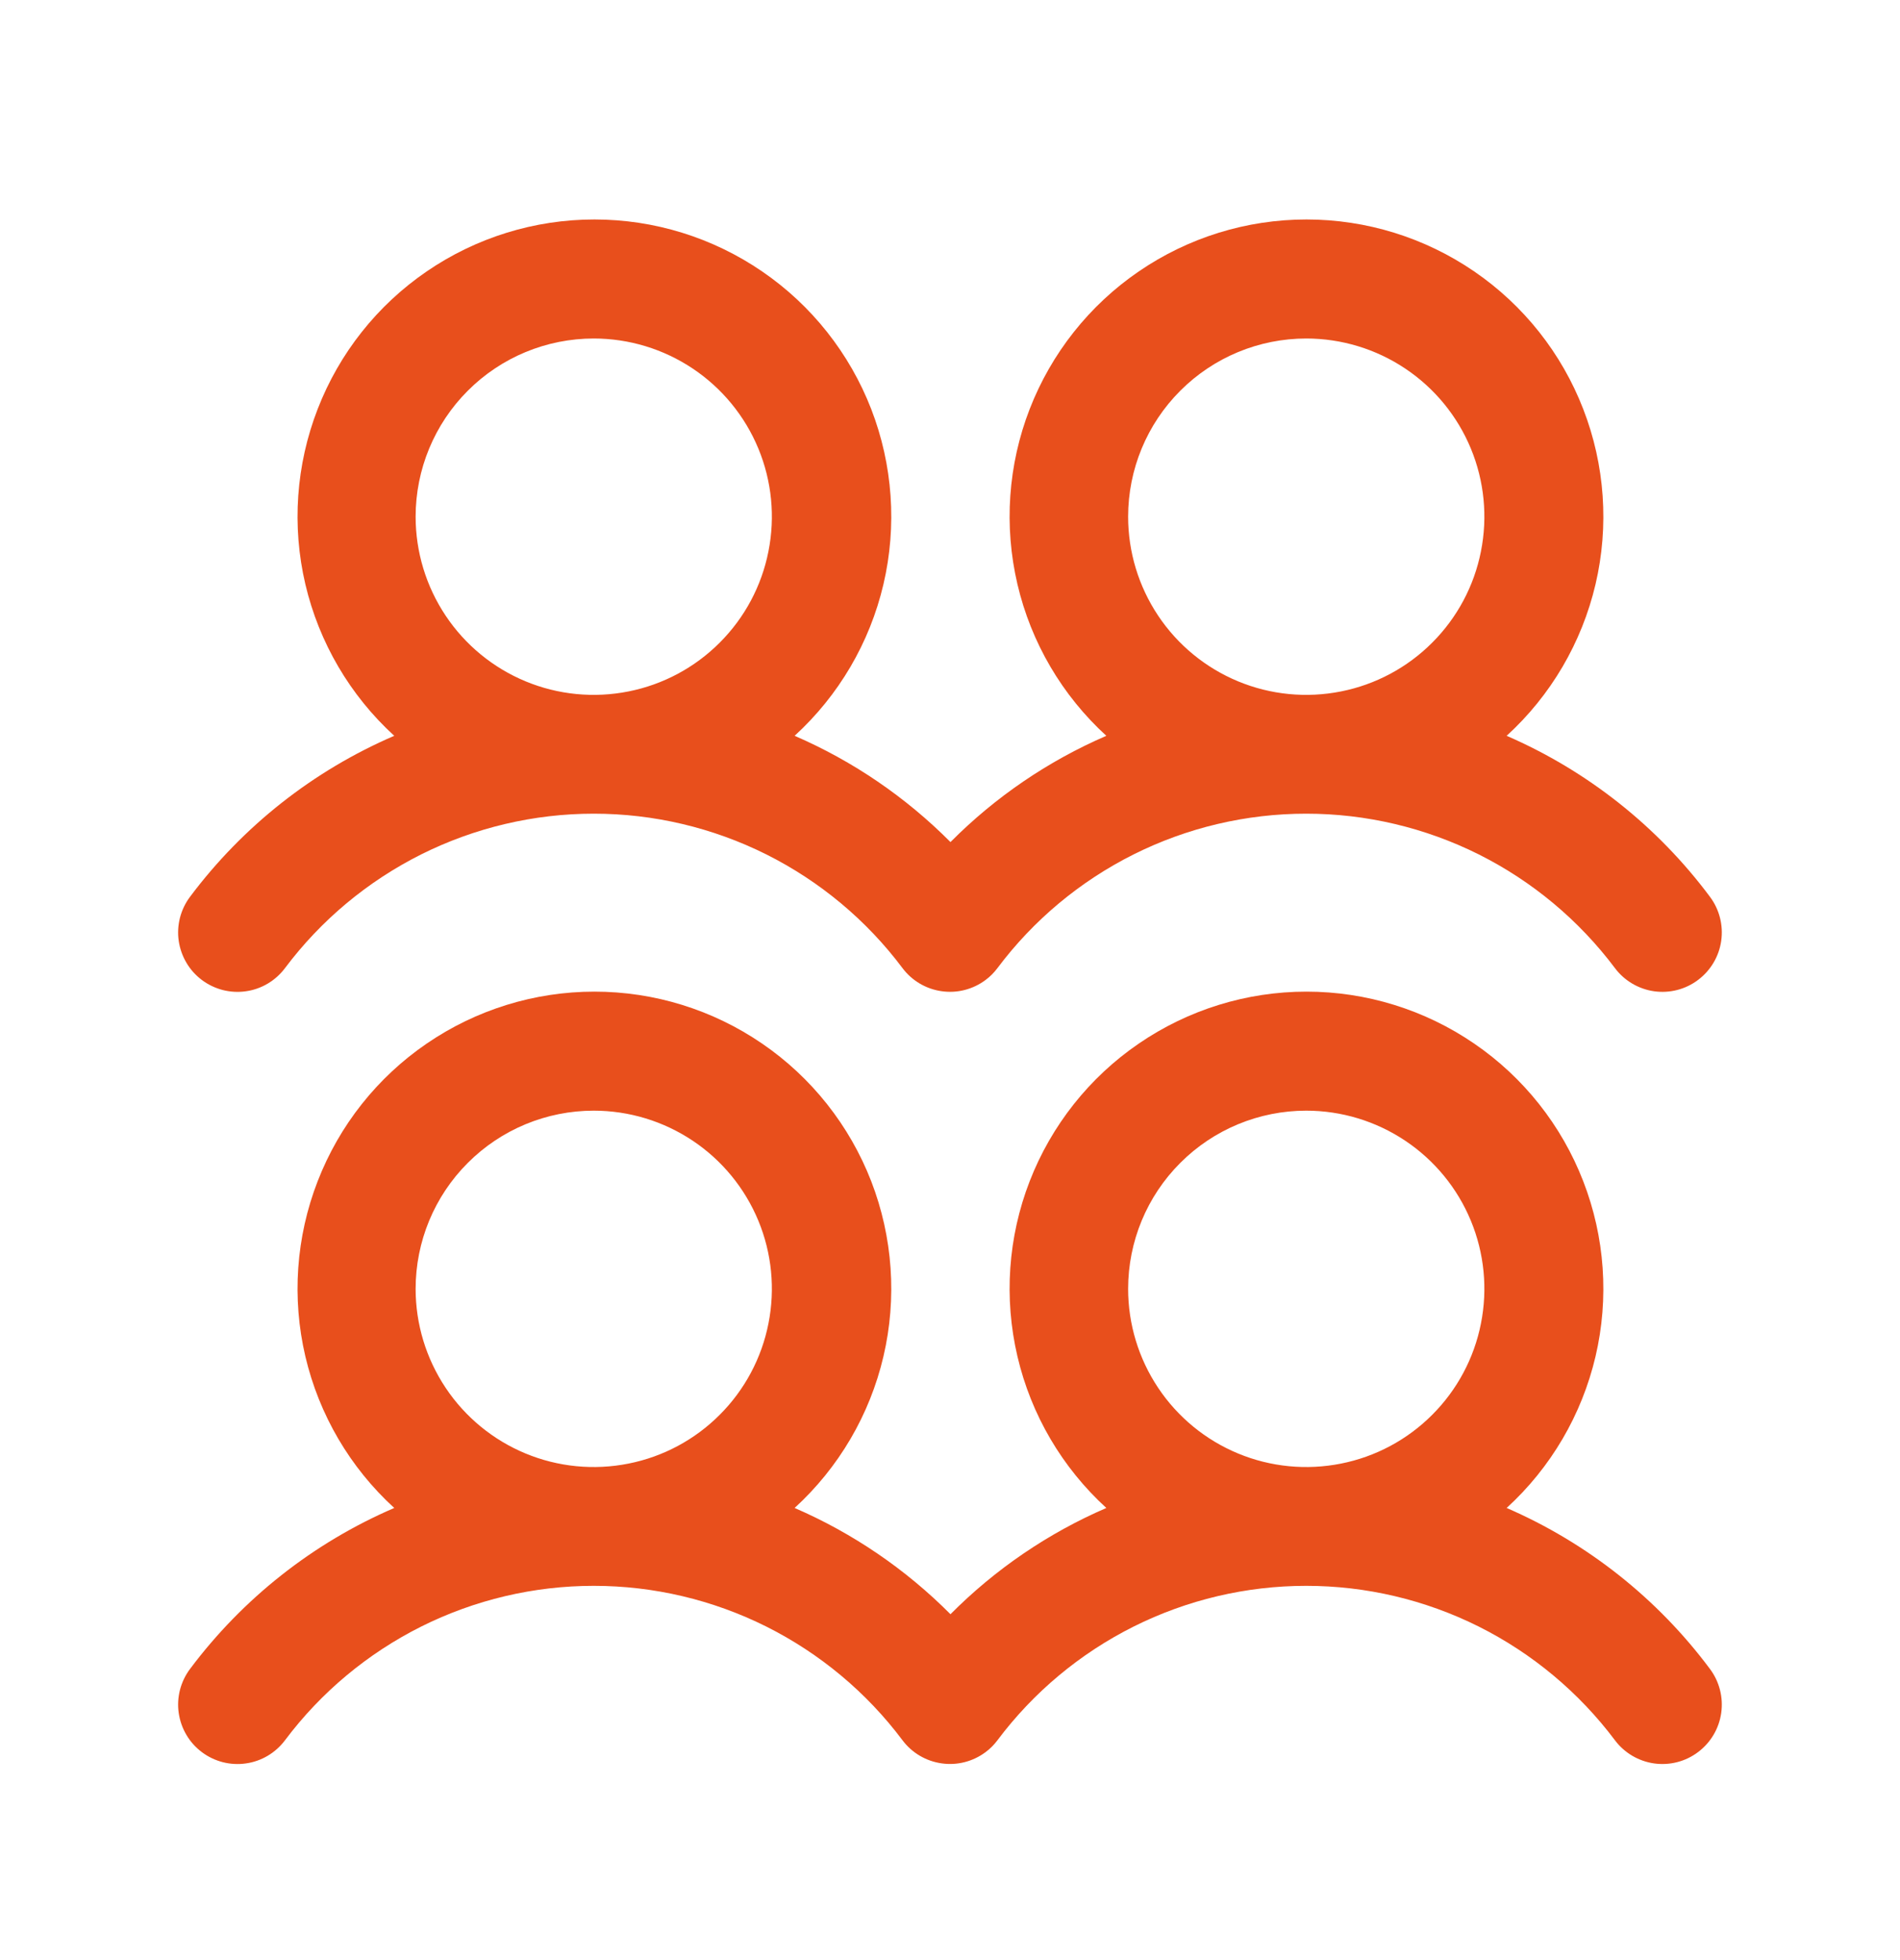 <?xml version="1.0" encoding="UTF-8"?>
<svg xmlns="http://www.w3.org/2000/svg" width="32" height="33" viewBox="0 0 32 33" fill="none">
  <path d="M3.4 16.499C3.505 16.578 3.625 16.635 3.752 16.668C3.879 16.7 4.011 16.708 4.141 16.689C4.271 16.671 4.396 16.627 4.509 16.56C4.622 16.493 4.721 16.404 4.8 16.299C5.405 15.492 6.191 14.837 7.093 14.385C7.996 13.934 8.991 13.699 10 13.699C11.009 13.699 12.004 13.934 12.907 14.385C13.809 14.837 14.595 15.492 15.2 16.299C15.359 16.511 15.596 16.651 15.859 16.688C16.121 16.726 16.388 16.657 16.6 16.498C16.676 16.442 16.742 16.375 16.799 16.299C17.404 15.492 18.189 14.837 19.092 14.385C19.994 13.934 20.99 13.699 21.999 13.699C23.008 13.699 24.003 13.934 24.906 14.385C25.808 14.837 26.593 15.492 27.199 16.299C27.358 16.511 27.595 16.651 27.858 16.689C28.12 16.726 28.387 16.658 28.599 16.498C28.811 16.339 28.952 16.102 28.989 15.839C29.026 15.577 28.958 15.31 28.799 15.098C27.914 13.911 26.733 12.977 25.375 12.388C26.12 11.708 26.641 10.819 26.872 9.837C27.102 8.856 27.03 7.827 26.665 6.887C26.301 5.947 25.661 5.139 24.829 4.57C23.997 4 23.012 3.695 22.004 3.695C20.995 3.695 20.011 4 19.179 4.57C18.347 5.139 17.707 5.947 17.342 6.887C16.977 7.827 16.906 8.856 17.136 9.837C17.366 10.819 17.888 11.708 18.633 12.388C17.652 12.812 16.761 13.419 16.008 14.177C15.254 13.419 14.363 12.812 13.383 12.388C14.127 11.708 14.649 10.819 14.879 9.837C15.109 8.856 15.037 7.827 14.673 6.887C14.308 5.947 13.668 5.139 12.836 4.57C12.004 4 11.02 3.695 10.011 3.695C9.003 3.695 8.018 4 7.186 4.57C6.354 5.139 5.714 5.947 5.35 6.887C4.985 7.827 4.913 8.856 5.143 9.837C5.374 10.819 5.895 11.708 6.64 12.388C5.276 12.975 4.09 13.91 3.2 15.099C3.121 15.204 3.064 15.324 3.031 15.451C2.999 15.578 2.991 15.71 3.01 15.841C3.029 15.97 3.073 16.096 3.14 16.209C3.206 16.322 3.295 16.42 3.4 16.499ZM22 5.699C22.593 5.699 23.173 5.875 23.667 6.205C24.16 6.534 24.545 7.003 24.772 7.551C24.999 8.099 25.058 8.702 24.942 9.284C24.827 9.866 24.541 10.401 24.121 10.82C23.702 11.24 23.167 11.526 22.585 11.641C22.003 11.757 21.4 11.698 20.852 11.471C20.304 11.244 19.835 10.859 19.506 10.366C19.176 9.872 19 9.292 19 8.699C19 7.903 19.316 7.14 19.879 6.578C20.441 6.015 21.204 5.699 22 5.699ZM10 5.699C10.593 5.699 11.173 5.875 11.667 6.205C12.16 6.534 12.545 7.003 12.772 7.551C12.999 8.099 13.058 8.702 12.942 9.284C12.827 9.866 12.541 10.401 12.121 10.82C11.702 11.24 11.167 11.526 10.585 11.641C10.003 11.757 9.4 11.698 8.852 11.471C8.304 11.244 7.835 10.859 7.506 10.366C7.176 9.872 7 9.292 7 8.699C7 7.903 7.316 7.14 7.879 6.578C8.441 6.015 9.204 5.699 10 5.699ZM25.375 25.388C26.12 24.708 26.641 23.819 26.872 22.837C27.102 21.856 27.03 20.827 26.665 19.887C26.301 18.947 25.661 18.139 24.829 17.57C23.997 17 23.012 16.695 22.004 16.695C20.995 16.695 20.011 17 19.179 17.57C18.347 18.139 17.707 18.947 17.342 19.887C16.977 20.827 16.906 21.856 17.136 22.837C17.366 23.819 17.888 24.708 18.633 25.388C17.652 25.812 16.761 26.419 16.008 27.177C15.254 26.419 14.363 25.812 13.383 25.388C14.127 24.708 14.649 23.819 14.879 22.837C15.109 21.856 15.037 20.827 14.673 19.887C14.308 18.947 13.668 18.139 12.836 17.57C12.004 17 11.02 16.695 10.011 16.695C9.003 16.695 8.018 17 7.186 17.57C6.354 18.139 5.714 18.947 5.35 19.887C4.985 20.827 4.913 21.856 5.143 22.837C5.374 23.819 5.895 24.708 6.64 25.388C5.276 25.975 4.09 26.91 3.2 28.099C3.121 28.204 3.064 28.324 3.031 28.451C2.999 28.578 2.991 28.71 3.01 28.84C3.029 28.971 3.073 29.096 3.14 29.209C3.206 29.322 3.295 29.42 3.4 29.499C3.505 29.578 3.625 29.635 3.752 29.668C3.879 29.7 4.011 29.708 4.141 29.689C4.271 29.671 4.396 29.627 4.509 29.56C4.622 29.493 4.721 29.404 4.8 29.299C5.405 28.492 6.191 27.837 7.093 27.385C7.996 26.934 8.991 26.699 10 26.699C11.009 26.699 12.004 26.934 12.907 27.385C13.809 27.837 14.595 28.492 15.2 29.299C15.359 29.511 15.596 29.651 15.859 29.688C16.121 29.726 16.388 29.657 16.6 29.498C16.676 29.442 16.742 29.375 16.799 29.299C17.404 28.492 18.189 27.837 19.092 27.385C19.994 26.934 20.99 26.699 21.999 26.699C23.008 26.699 24.003 26.934 24.906 27.385C25.808 27.837 26.593 28.492 27.199 29.299C27.358 29.511 27.595 29.651 27.858 29.689C28.12 29.726 28.387 29.658 28.599 29.498C28.811 29.339 28.952 29.102 28.989 28.839C29.026 28.577 28.958 28.31 28.799 28.098C27.914 26.911 26.733 25.977 25.375 25.388ZM10 18.699C10.593 18.699 11.173 18.875 11.667 19.205C12.16 19.534 12.545 20.003 12.772 20.551C12.999 21.099 13.058 21.702 12.942 22.284C12.827 22.866 12.541 23.401 12.121 23.82C11.702 24.24 11.167 24.526 10.585 24.641C10.003 24.757 9.4 24.698 8.852 24.471C8.304 24.244 7.835 23.859 7.506 23.366C7.176 22.872 7 22.292 7 21.699C7 20.903 7.316 20.14 7.879 19.578C8.441 19.015 9.204 18.699 10 18.699ZM22 18.699C22.593 18.699 23.173 18.875 23.667 19.205C24.16 19.534 24.545 20.003 24.772 20.551C24.999 21.099 25.058 21.702 24.942 22.284C24.827 22.866 24.541 23.401 24.121 23.82C23.702 24.24 23.167 24.526 22.585 24.641C22.003 24.757 21.4 24.698 20.852 24.471C20.304 24.244 19.835 23.859 19.506 23.366C19.176 22.872 19 22.292 19 21.699C19 20.903 19.316 20.14 19.879 19.578C20.441 19.015 21.204 18.699 22 18.699Z" fill="#E84F1C"></path>
</svg>
